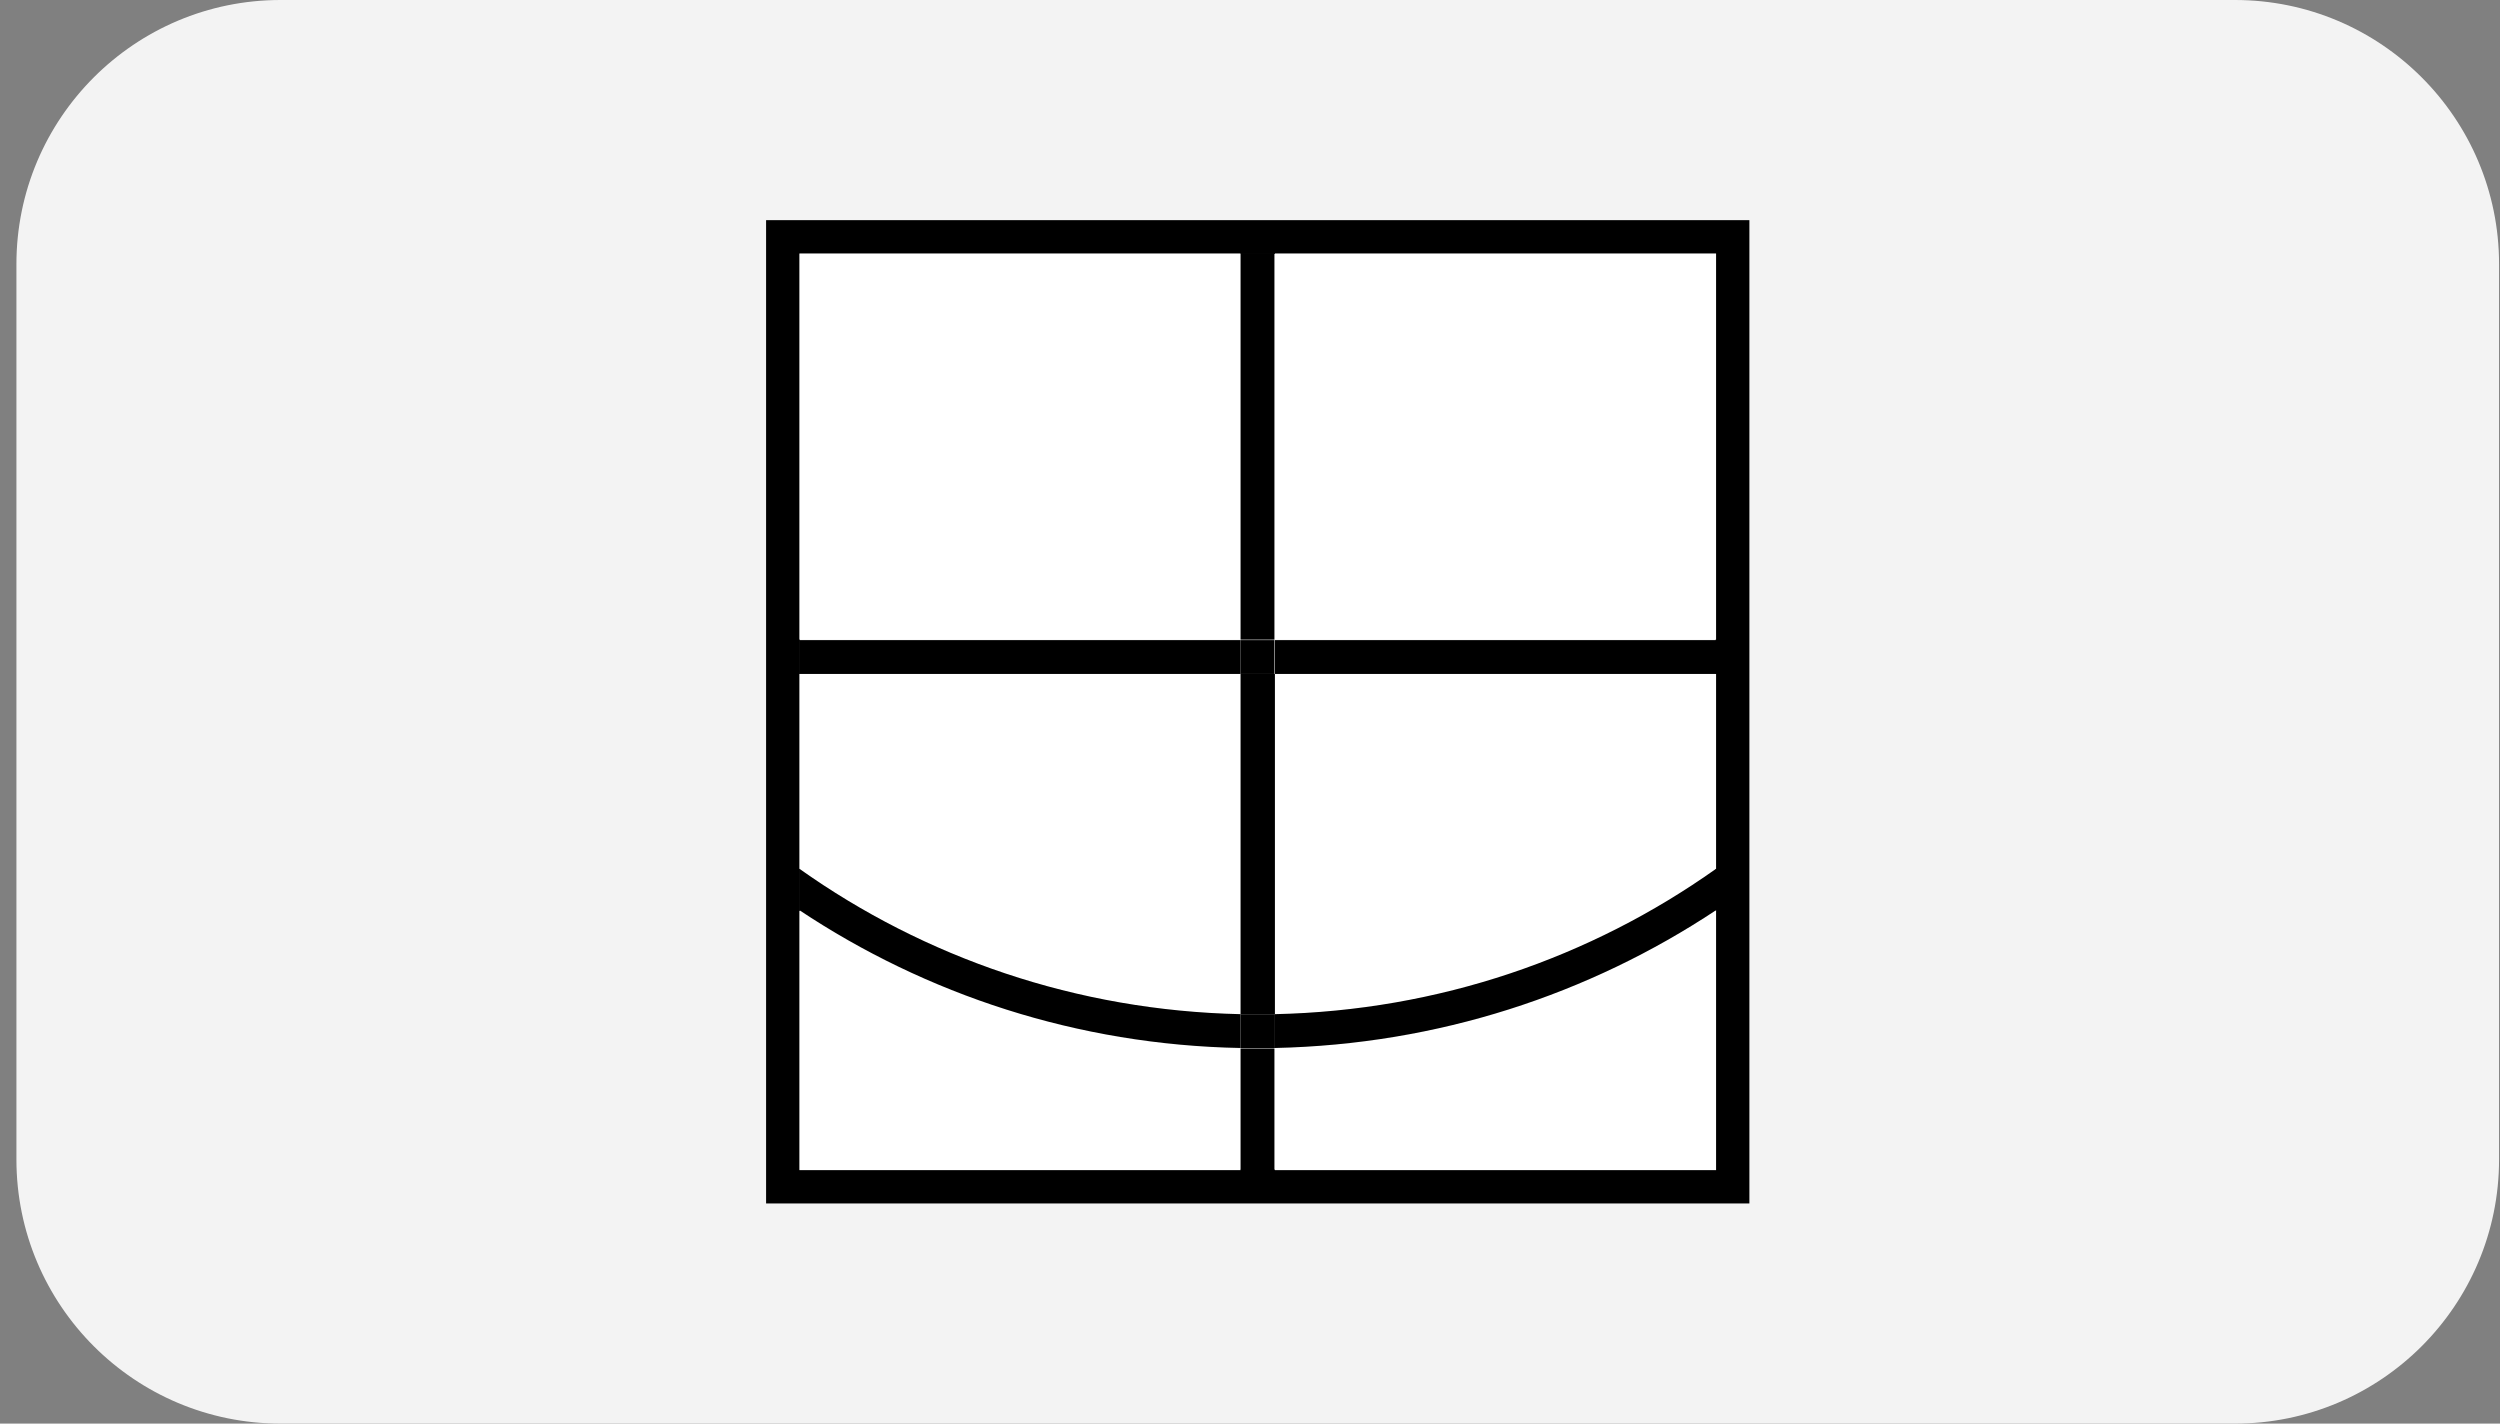 <svg xmlns="http://www.w3.org/2000/svg" width="144" height="82" viewBox="0 0 144 82" fill="none"><rect x="0" y="0" width="144" height="82" fill="#808080" stroke="none"/><path d="M0.946 15.217C0.946 6.813 7.759 0 16.163 0H128.729C137.133 0 143.946 6.813 143.946 15.217V66.783C143.946 75.187 137.133 82 128.729 82H16.163C7.759 82 0.946 75.187 0.946 66.783V15.217Z" fill="#F3F3F3"></path><path d="M100.765 69.319H44.127V12.681H100.765V69.319ZM46.075 67.371H98.817V14.629H46.075V67.371Z" fill="black"></path><path d="M71.457 14.6H46.046V36.842H71.457V14.6Z" fill="white"></path><path d="M46.046 38.819V50.042C53.257 55.16 62.008 58.212 71.457 58.416V38.819H46.046Z" fill="white"></path><path d="M73.435 38.819V58.416C82.884 58.212 91.635 55.16 98.846 50.042V38.819H73.435Z" fill="white"></path><path d="M98.846 14.6H73.435V36.842H98.846V14.6Z" fill="white"></path><path d="M46.046 52.426V67.399H71.457V60.392C62.066 60.189 53.373 57.31 46.046 52.455V52.426Z" fill="white"></path><path d="M73.435 67.399H98.846V52.426C91.548 57.281 82.826 60.189 73.435 60.363V67.37V67.399Z" fill="white"></path><path d="M73.406 14.6H71.457V36.842H73.406V14.6Z" fill="black"></path><path d="M72.446 60.393C72.126 60.393 71.806 60.393 71.457 60.393V67.4H73.406V60.393C73.086 60.393 72.766 60.393 72.417 60.393H72.446Z" fill="black"></path><path d="M71.457 38.819V58.416C71.777 58.416 72.097 58.416 72.446 58.416C72.795 58.416 73.086 58.416 73.435 58.416V38.819H71.487H71.457Z" fill="black"></path><path d="M98.846 36.871H73.435V38.819H98.846V36.871Z" fill="black"></path><path d="M71.457 36.871H46.046V38.819H71.457V36.871Z" fill="black"></path><path d="M73.406 36.871H71.457V38.819H73.406V36.871Z" fill="black"></path><path d="M71.457 58.416C62.008 58.212 53.257 55.159 46.046 50.042V52.426C53.344 57.282 62.066 60.189 71.457 60.364V58.416Z" fill="black"></path><path d="M73.435 58.416V60.364C82.826 60.16 91.519 57.282 98.846 52.426V50.042C91.635 55.159 82.884 58.212 73.435 58.416Z" fill="black"></path><path d="M71.457 58.416V60.364C71.777 60.364 72.097 60.364 72.446 60.364C72.795 60.364 73.086 60.364 73.435 60.364V58.416C73.115 58.416 72.795 58.416 72.446 58.416C72.097 58.416 71.806 58.416 71.457 58.416Z" fill="black"></path></svg>